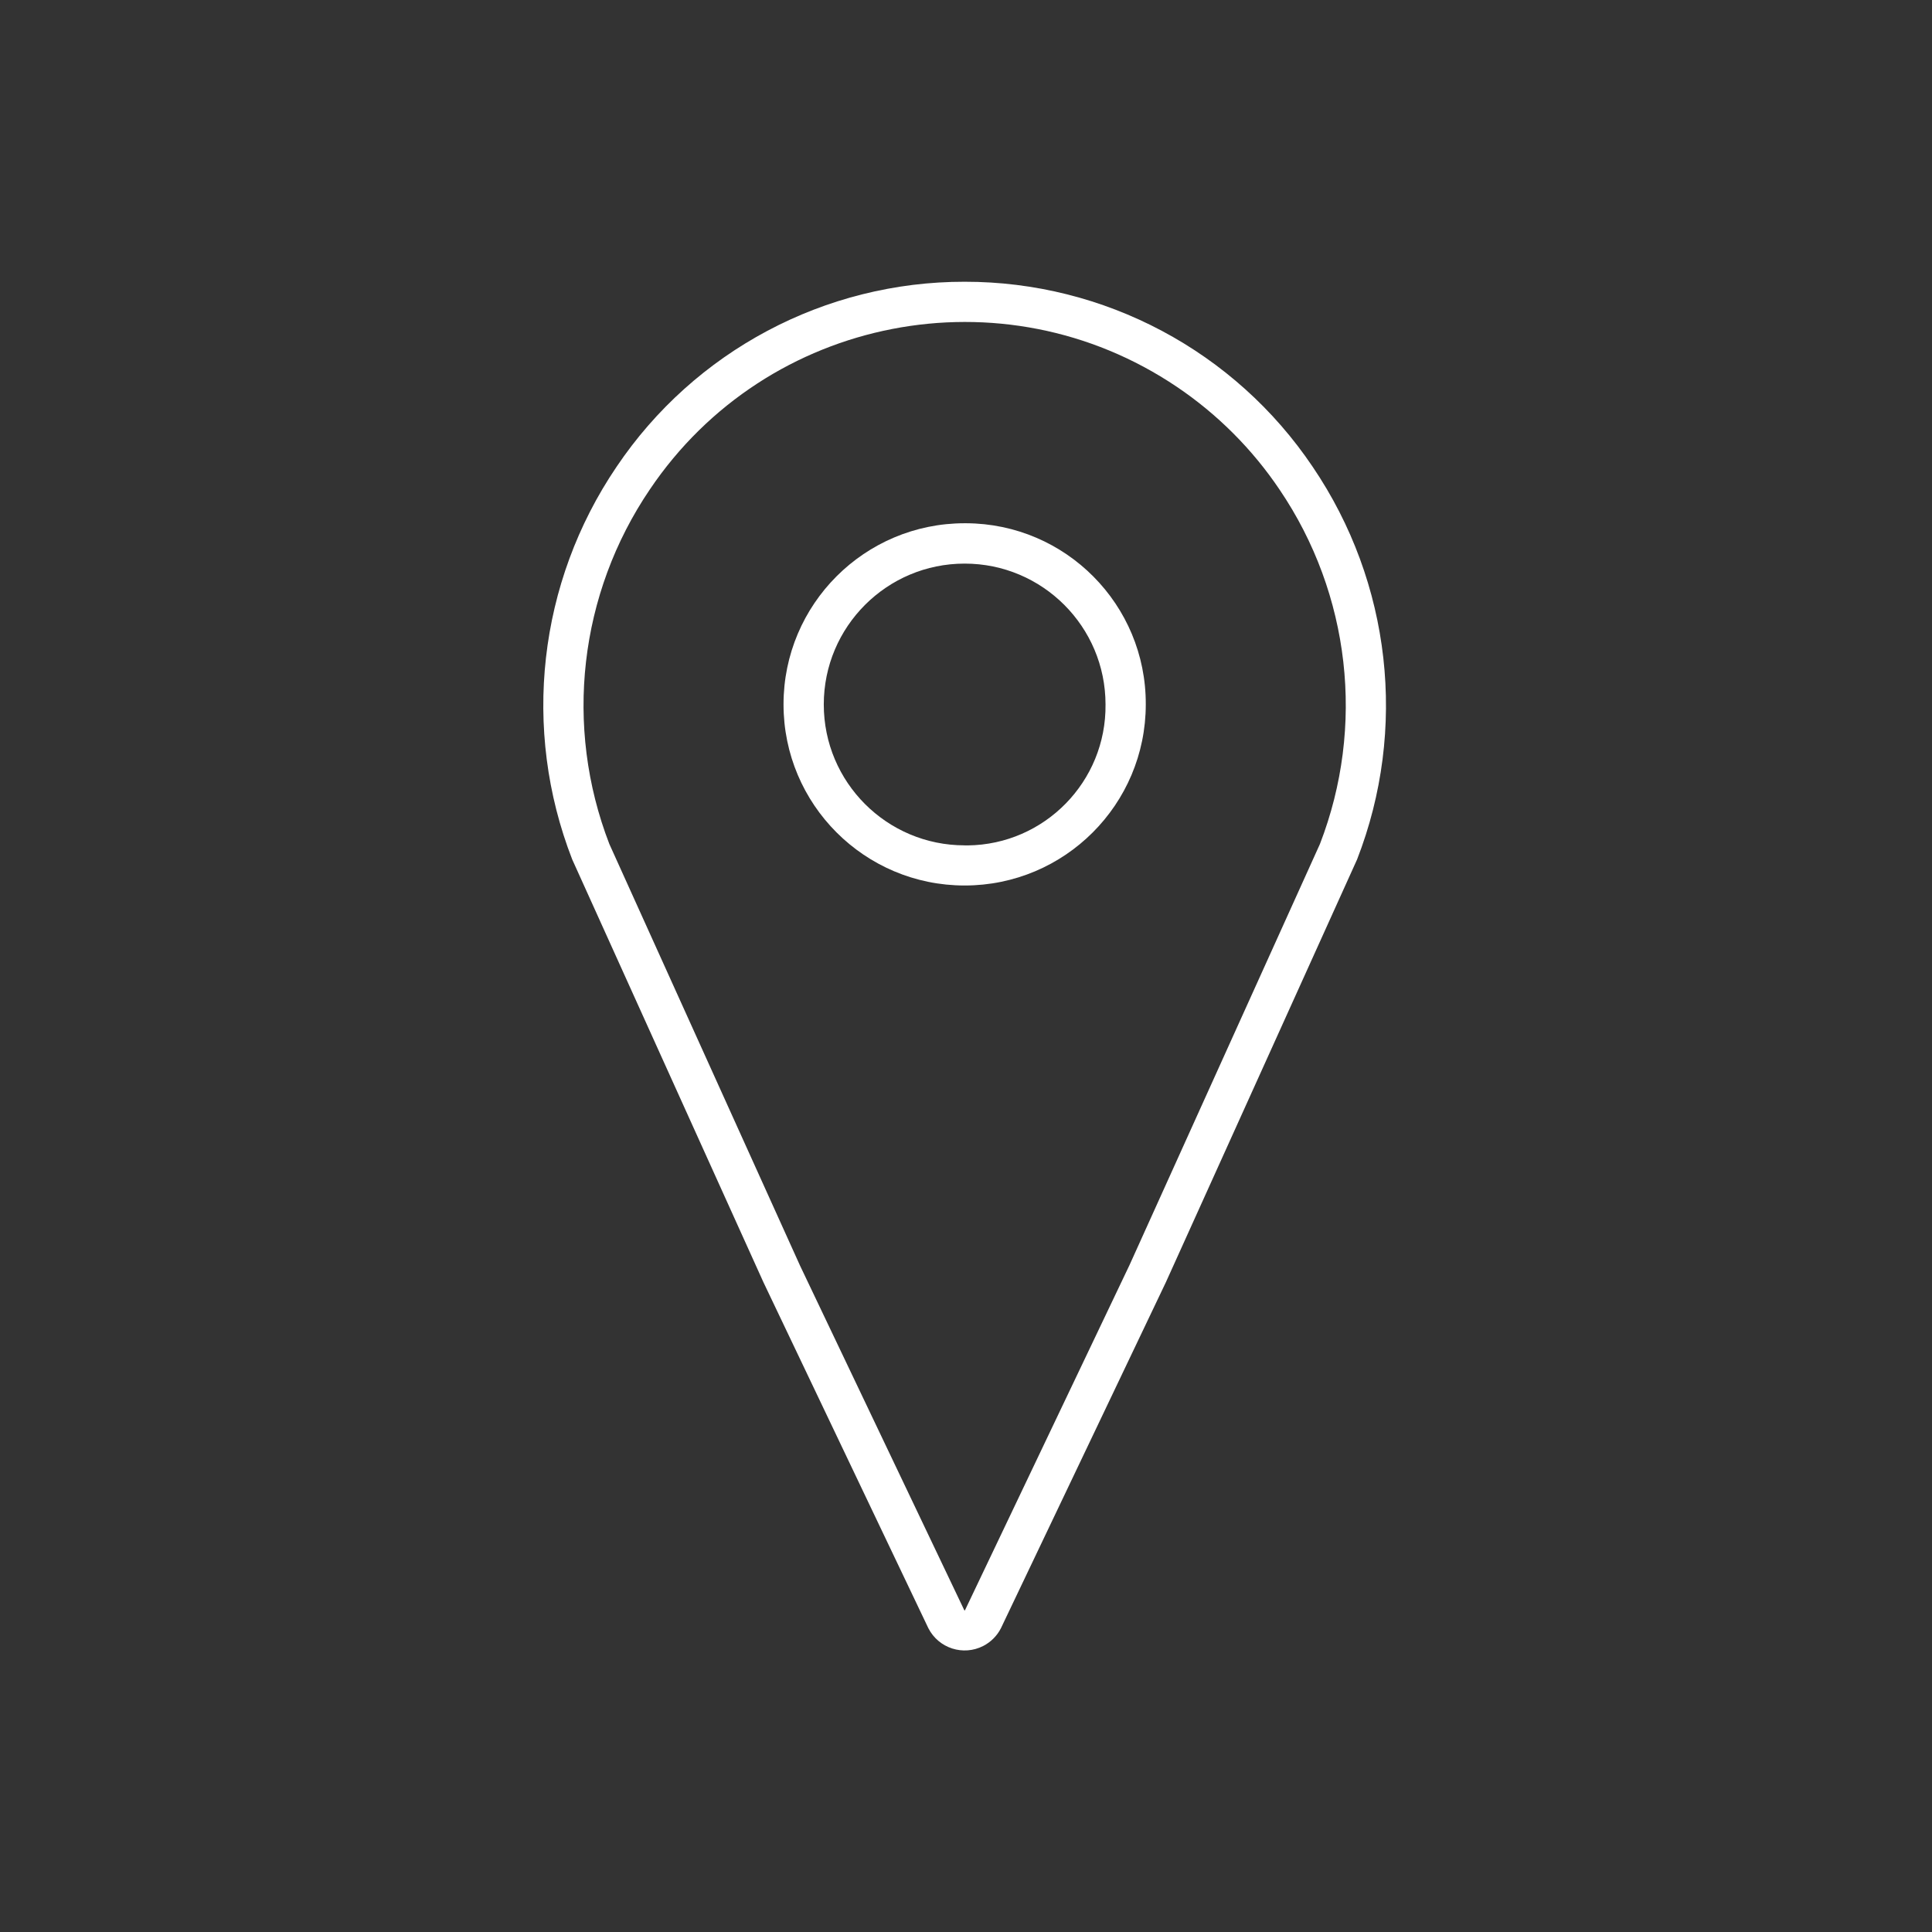 <svg width="96" height="96" xmlns="http://www.w3.org/2000/svg" xmlns:xlink="http://www.w3.org/1999/xlink" xml:space="preserve" overflow="hidden"><rect width="100%" height="100%" fill="#333333" stroke="none"/><g transform="translate(-706 -434)"><path d="M753.933 448C746.994 447.992 740.506 451.442 736.633 457.2 732.739 462.945 731.917 470.237 734.433 476.705L743.933 497.711 752.133 514.911C752.644 515.905 753.864 516.297 754.859 515.786 755.234 515.592 755.54 515.287 755.733 514.911L763.933 497.711 773.433 476.705C775.948 470.238 775.125 462.949 771.233 457.205 767.361 451.445 760.873 447.993 753.933 448ZM771.587 475.938 762.128 496.853 753.946 514.019 753.919 514.019 745.754 496.89 736.278 475.938C734.02 470.09 734.773 463.506 738.292 458.318 744.116 449.68 755.841 447.399 764.479 453.223 766.493 454.582 768.227 456.316 769.583 458.332 773.096 463.518 773.844 470.095 771.587 475.938Z" fill="#FFFFFF"/><path d="M753.933 460C748.962 460 744.933 464.029 744.933 469 744.933 473.971 748.962 478 753.933 478 758.904 478 762.933 473.971 762.933 469 762.953 464.049 758.956 460.02 754.005 460 753.981 460 753.957 460 753.933 460ZM753.933 476.005C750.067 476.005 746.933 472.871 746.933 469.005 746.933 465.139 750.067 462.005 753.933 462.005 757.799 462.005 760.933 465.139 760.933 469.005 760.975 472.83 757.908 475.966 754.083 476.008 754.033 476.008 753.983 476.008 753.933 476.008Z" fill="#FFFFFF"/></g></svg>